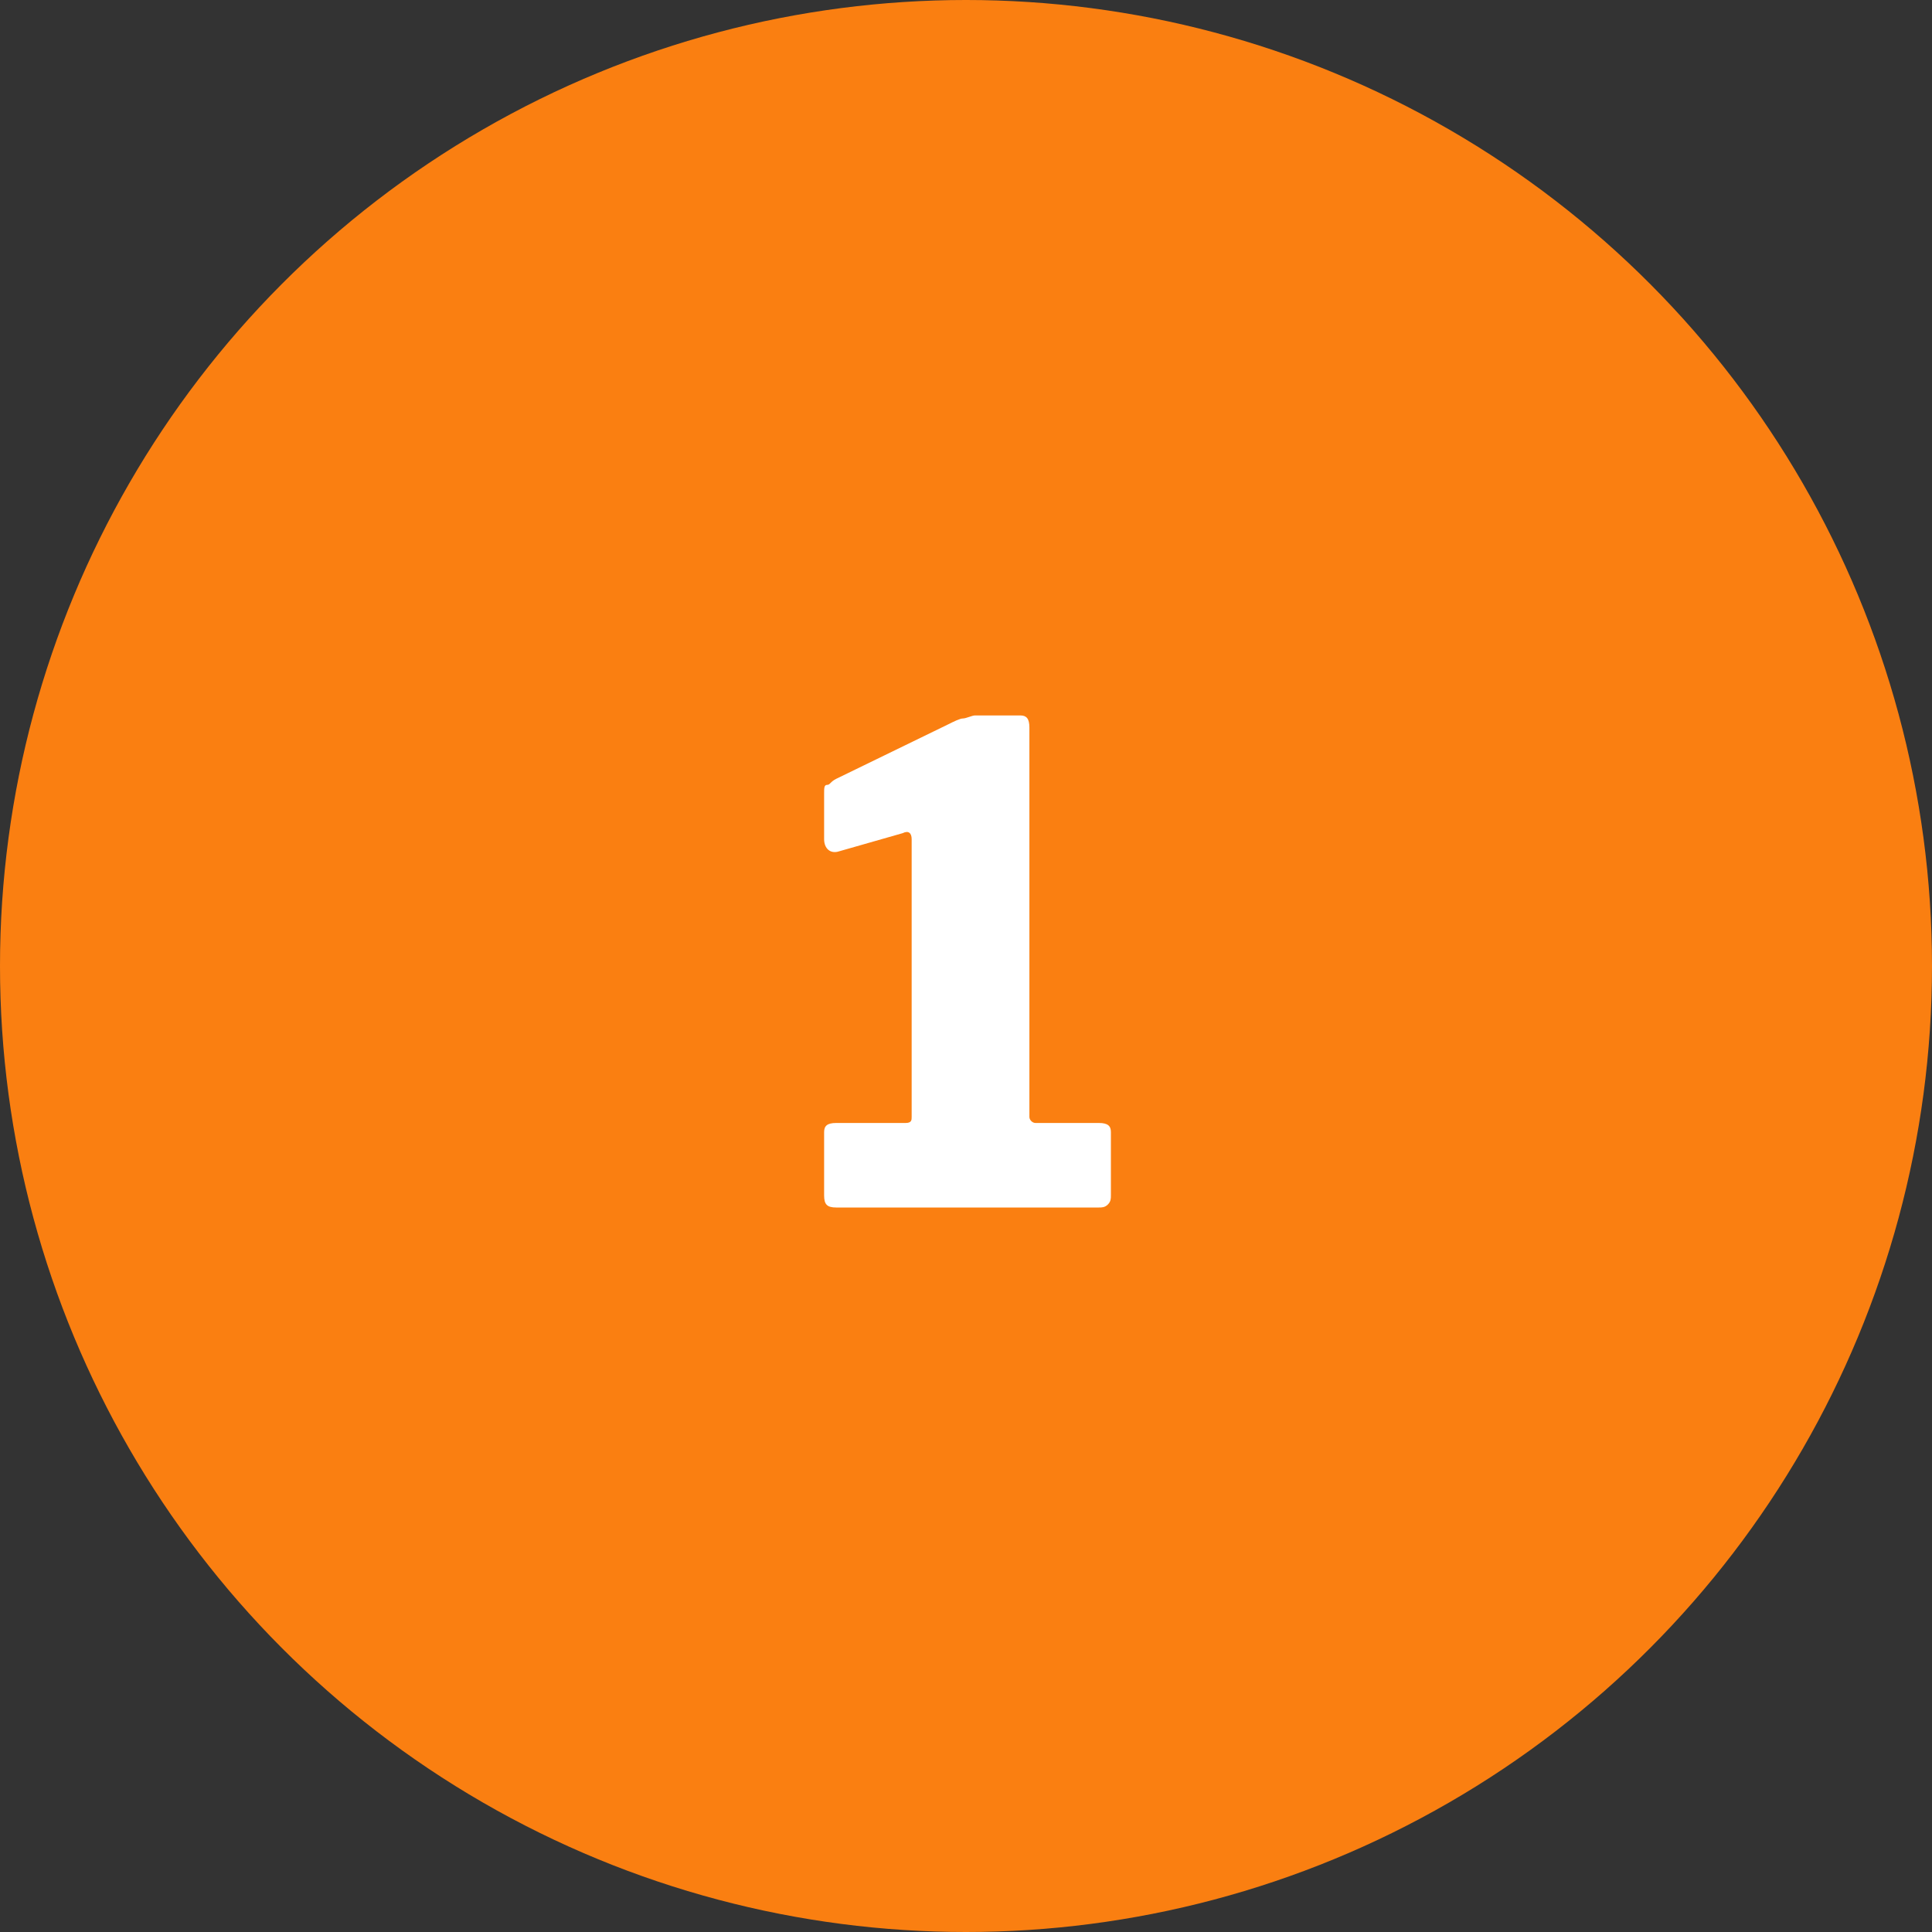 <?xml version="1.0" encoding="utf-8"?>
<!-- Generator: Adobe Illustrator 25.0.1, SVG Export Plug-In . SVG Version: 6.00 Build 0)  -->
<svg version="1.1" id="Layer_1" xmlns="http://www.w3.org/2000/svg" xmlns:xlink="http://www.w3.org/1999/xlink" x="0px" y="0px"
	 width="64px" height="64px" viewBox="0 0 64 64" style="enable-background:new 0 0 64 64;" xml:space="preserve">
<rect x="0" y="0" width="64" height="64" fill="#333333" stroke="none"/>
<style type="text/css">
	.st0{fill:#FA7F11;}
	.st1{fill:#FFFFFF;}
</style>
<circle class="st0" cx="32" cy="32" r="32"/>
<path class="st1" d="M36.4,37.2c0.3,0,0.4,0.1,0.4,0.3v2.1c0,0.1,0,0.2-0.1,0.3c-0.1,0.1-0.2,0.1-0.3,0.1h-8.7
	c-0.3,0-0.4-0.1-0.4-0.4v-2.1c0-0.2,0.1-0.3,0.4-0.3h2.3c0.2,0,0.2-0.1,0.2-0.2v-9.2c0-0.2-0.1-0.3-0.3-0.2l-2.1,0.6
	c-0.3,0.1-0.5-0.1-0.5-0.4v-1.5c0-0.2,0-0.3,0.1-0.3s0.1-0.1,0.3-0.2l3.7-1.8c0.2-0.1,0.4-0.2,0.5-0.2c0.1,0,0.3-0.1,0.4-0.1h1.5
	c0.2,0,0.3,0.1,0.3,0.4V37c0,0.1,0.1,0.2,0.2,0.2H36.4z"/>
</svg>
